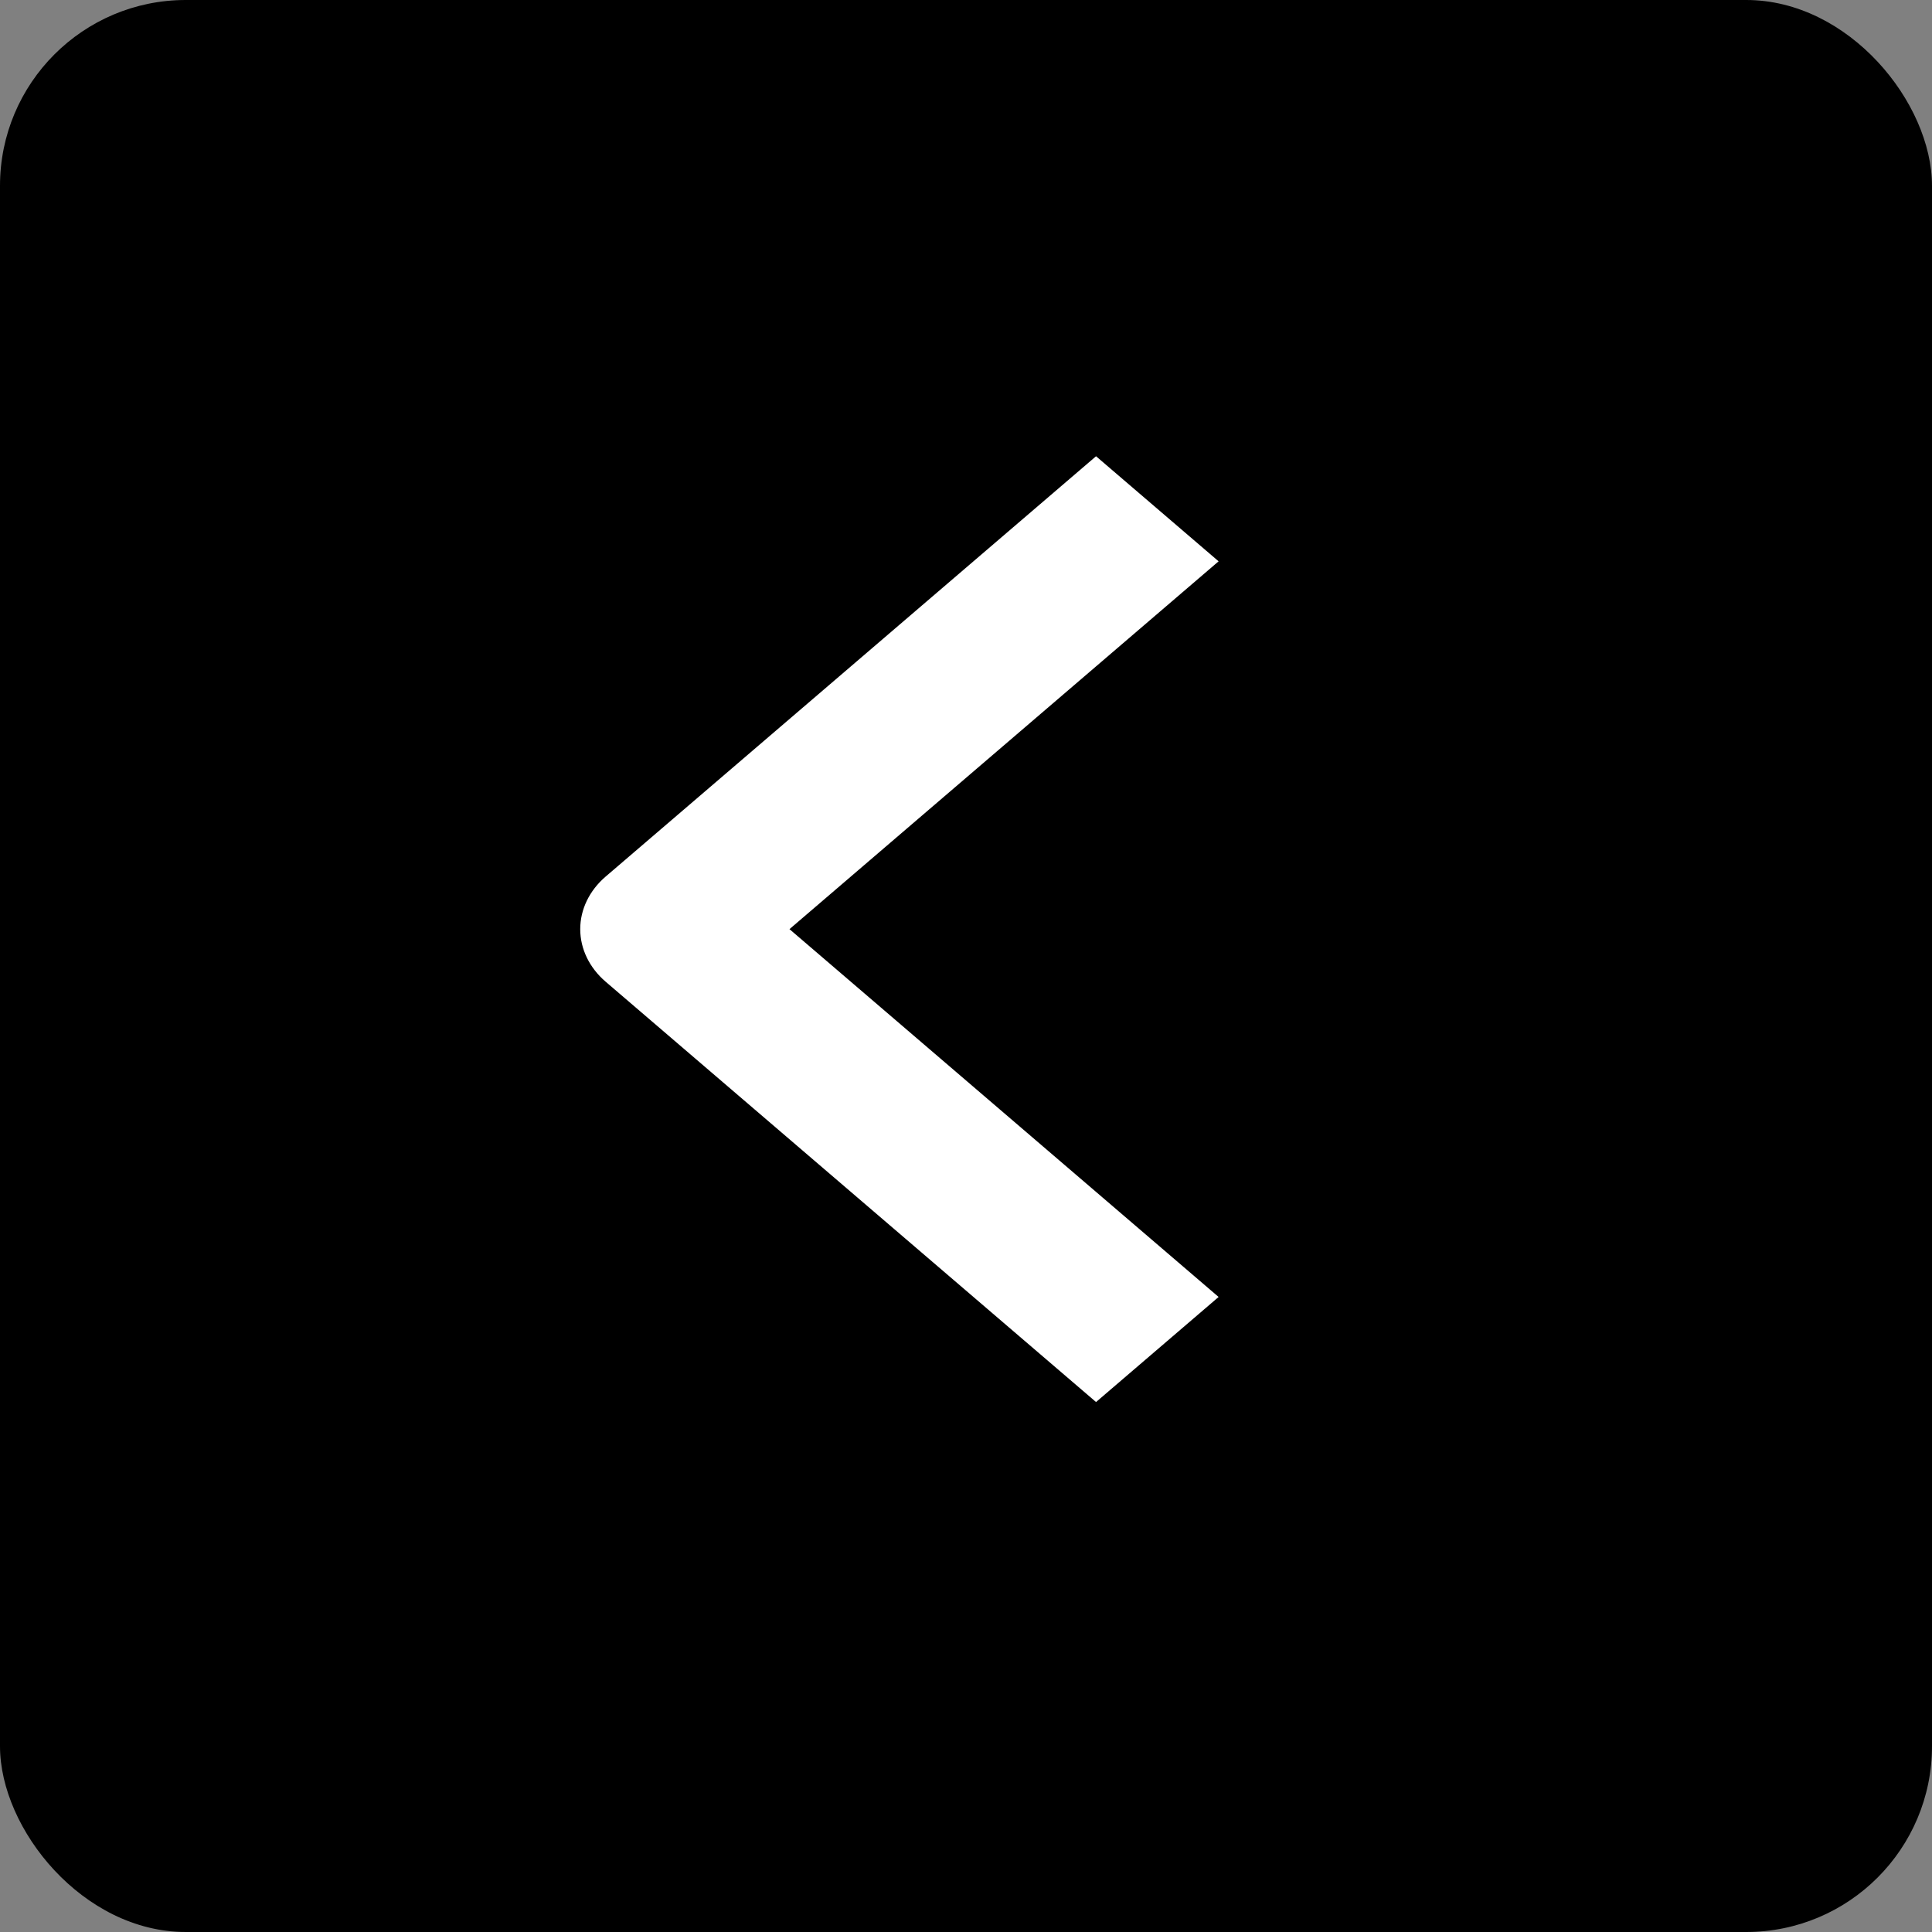 <?xml version="1.0" encoding="UTF-8"?> <svg xmlns="http://www.w3.org/2000/svg" width="52" height="52" viewBox="0 0 52 52" fill="none"><rect x="0" y="0" width="52" height="52" fill="#808080" stroke="none"/><rect width="52" height="52" rx="5" fill="black"></rect><path fill-rule="evenodd" clip-rule="evenodd" d="M16.3 26.422L29.5 37.736L32.799 34.908L21.249 25.008L32.799 15.108L29.5 12.28L16.3 23.594C15.863 23.969 15.617 24.478 15.617 25.008C15.617 25.538 15.863 26.047 16.3 26.422Z" fill="white"></path></svg> 